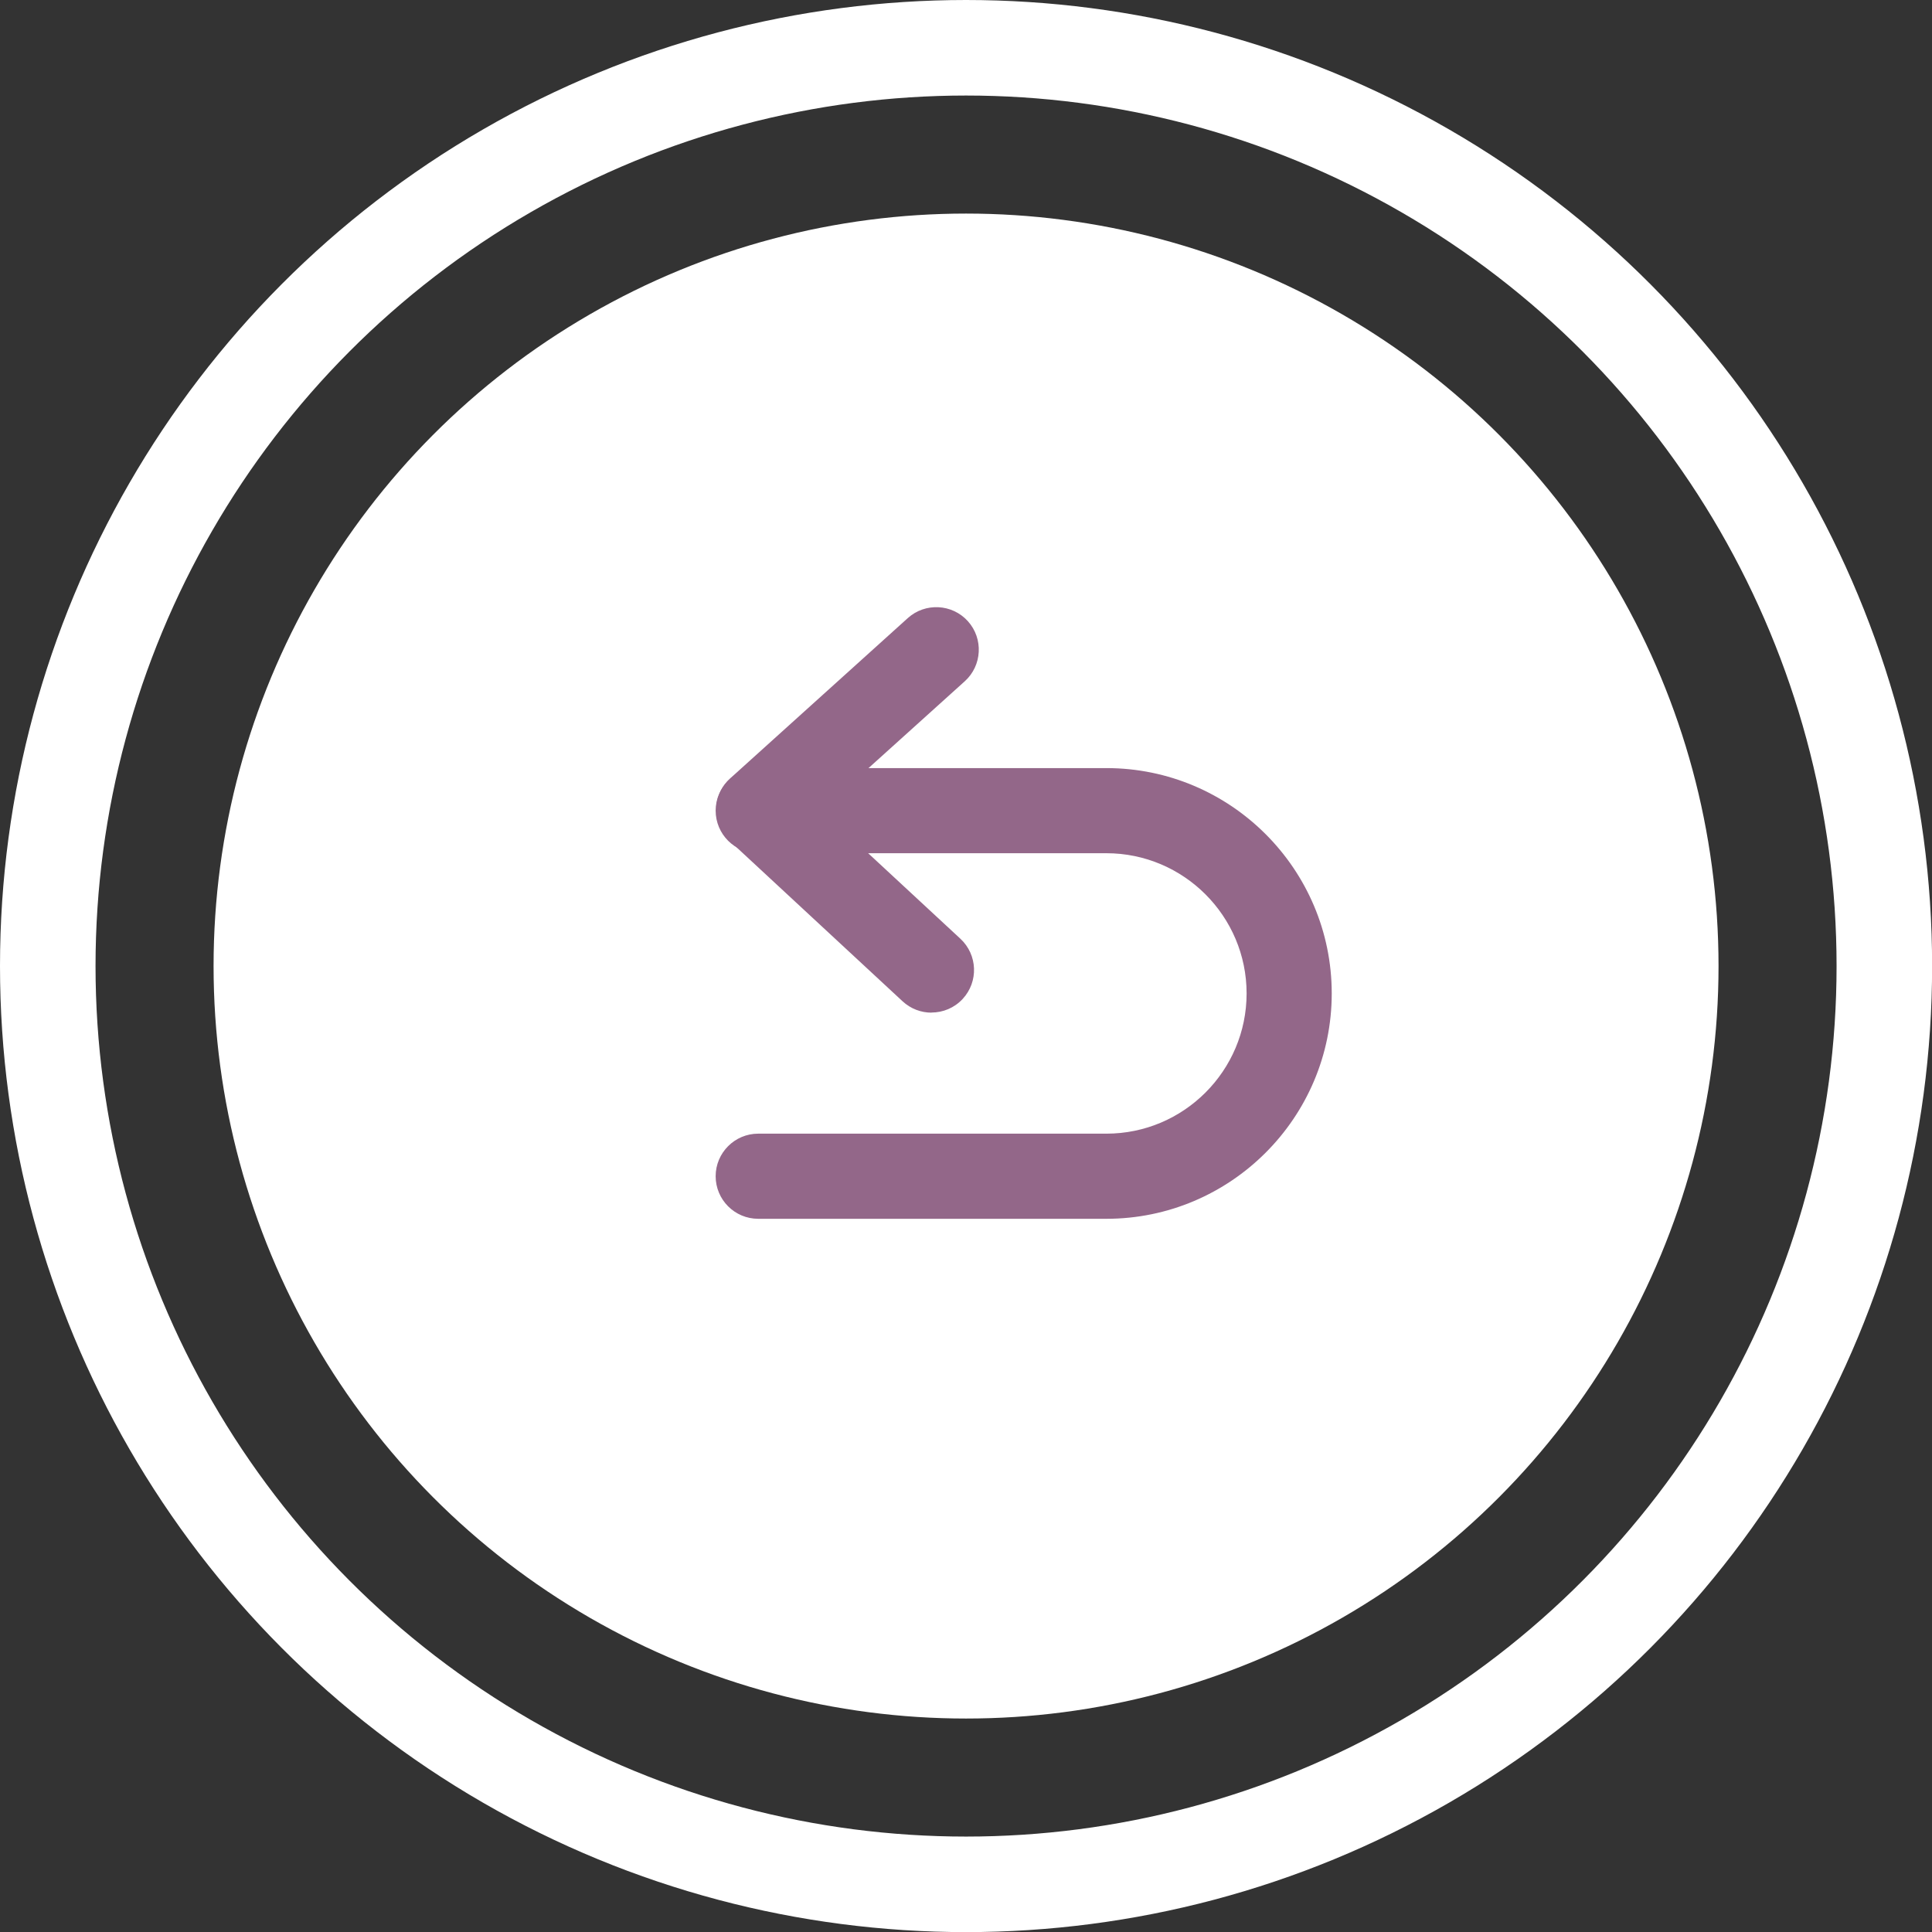 <?xml version="1.0" encoding="UTF-8"?>
<svg id="_圖層_1" data-name="圖層 1" xmlns="http://www.w3.org/2000/svg" viewBox="0 0 182.01 182.01">
  <rect x="0" y="0" width="182.01" height="182.01" fill="#333333" stroke="none"/>
  <defs>
    <style>
      .cls-1 {
        fill: #fff;
      }

      .cls-1, .cls-2 {
        stroke-width: 0px;
      }

      .cls-3 {
        fill: none;
        stroke: #fff;
        stroke-miterlimit: 10;
        stroke-width: 9px;
      }

      .cls-2 {
        fill: #936789;
      }
    </style>
  </defs>
  <g>
    <circle class="cls-1" cx="91.01" cy="91.01" r="70.89"/>
    <circle class="cls-3" cx="91.01" cy="91.01" r="86.51"/>
  </g>
  <g>
    <path class="cls-2" d="M87.76,95.4c-.98,0-1.95-.35-2.73-1.07l-16.27-15.09c-.82-.77-1.29-1.84-1.28-2.97,0-1.13.49-2.2,1.32-2.95l16.72-15.09c1.64-1.48,4.18-1.35,5.66.29,1.48,1.64,1.35,4.18-.29,5.66l-13.47,12.15,13.06,12.11c1.62,1.51,1.72,4.04.21,5.67-.79.85-1.86,1.28-2.94,1.28h0Z"/>
    <path class="cls-2" d="M104.23,114.82h-32.8c-2.22,0-4.01-1.8-4.01-4.01s1.8-4.01,4.01-4.01h32.8c7.29,0,13.21-5.93,13.21-13.21s-5.93-13.21-13.21-13.21h-32.8c-2.22,0-4.01-1.8-4.01-4.01s1.8-4.01,4.01-4.01h32.8c11.71,0,21.23,9.53,21.23,21.23s-9.53,21.23-21.23,21.23Z"/>
  </g>
</svg>